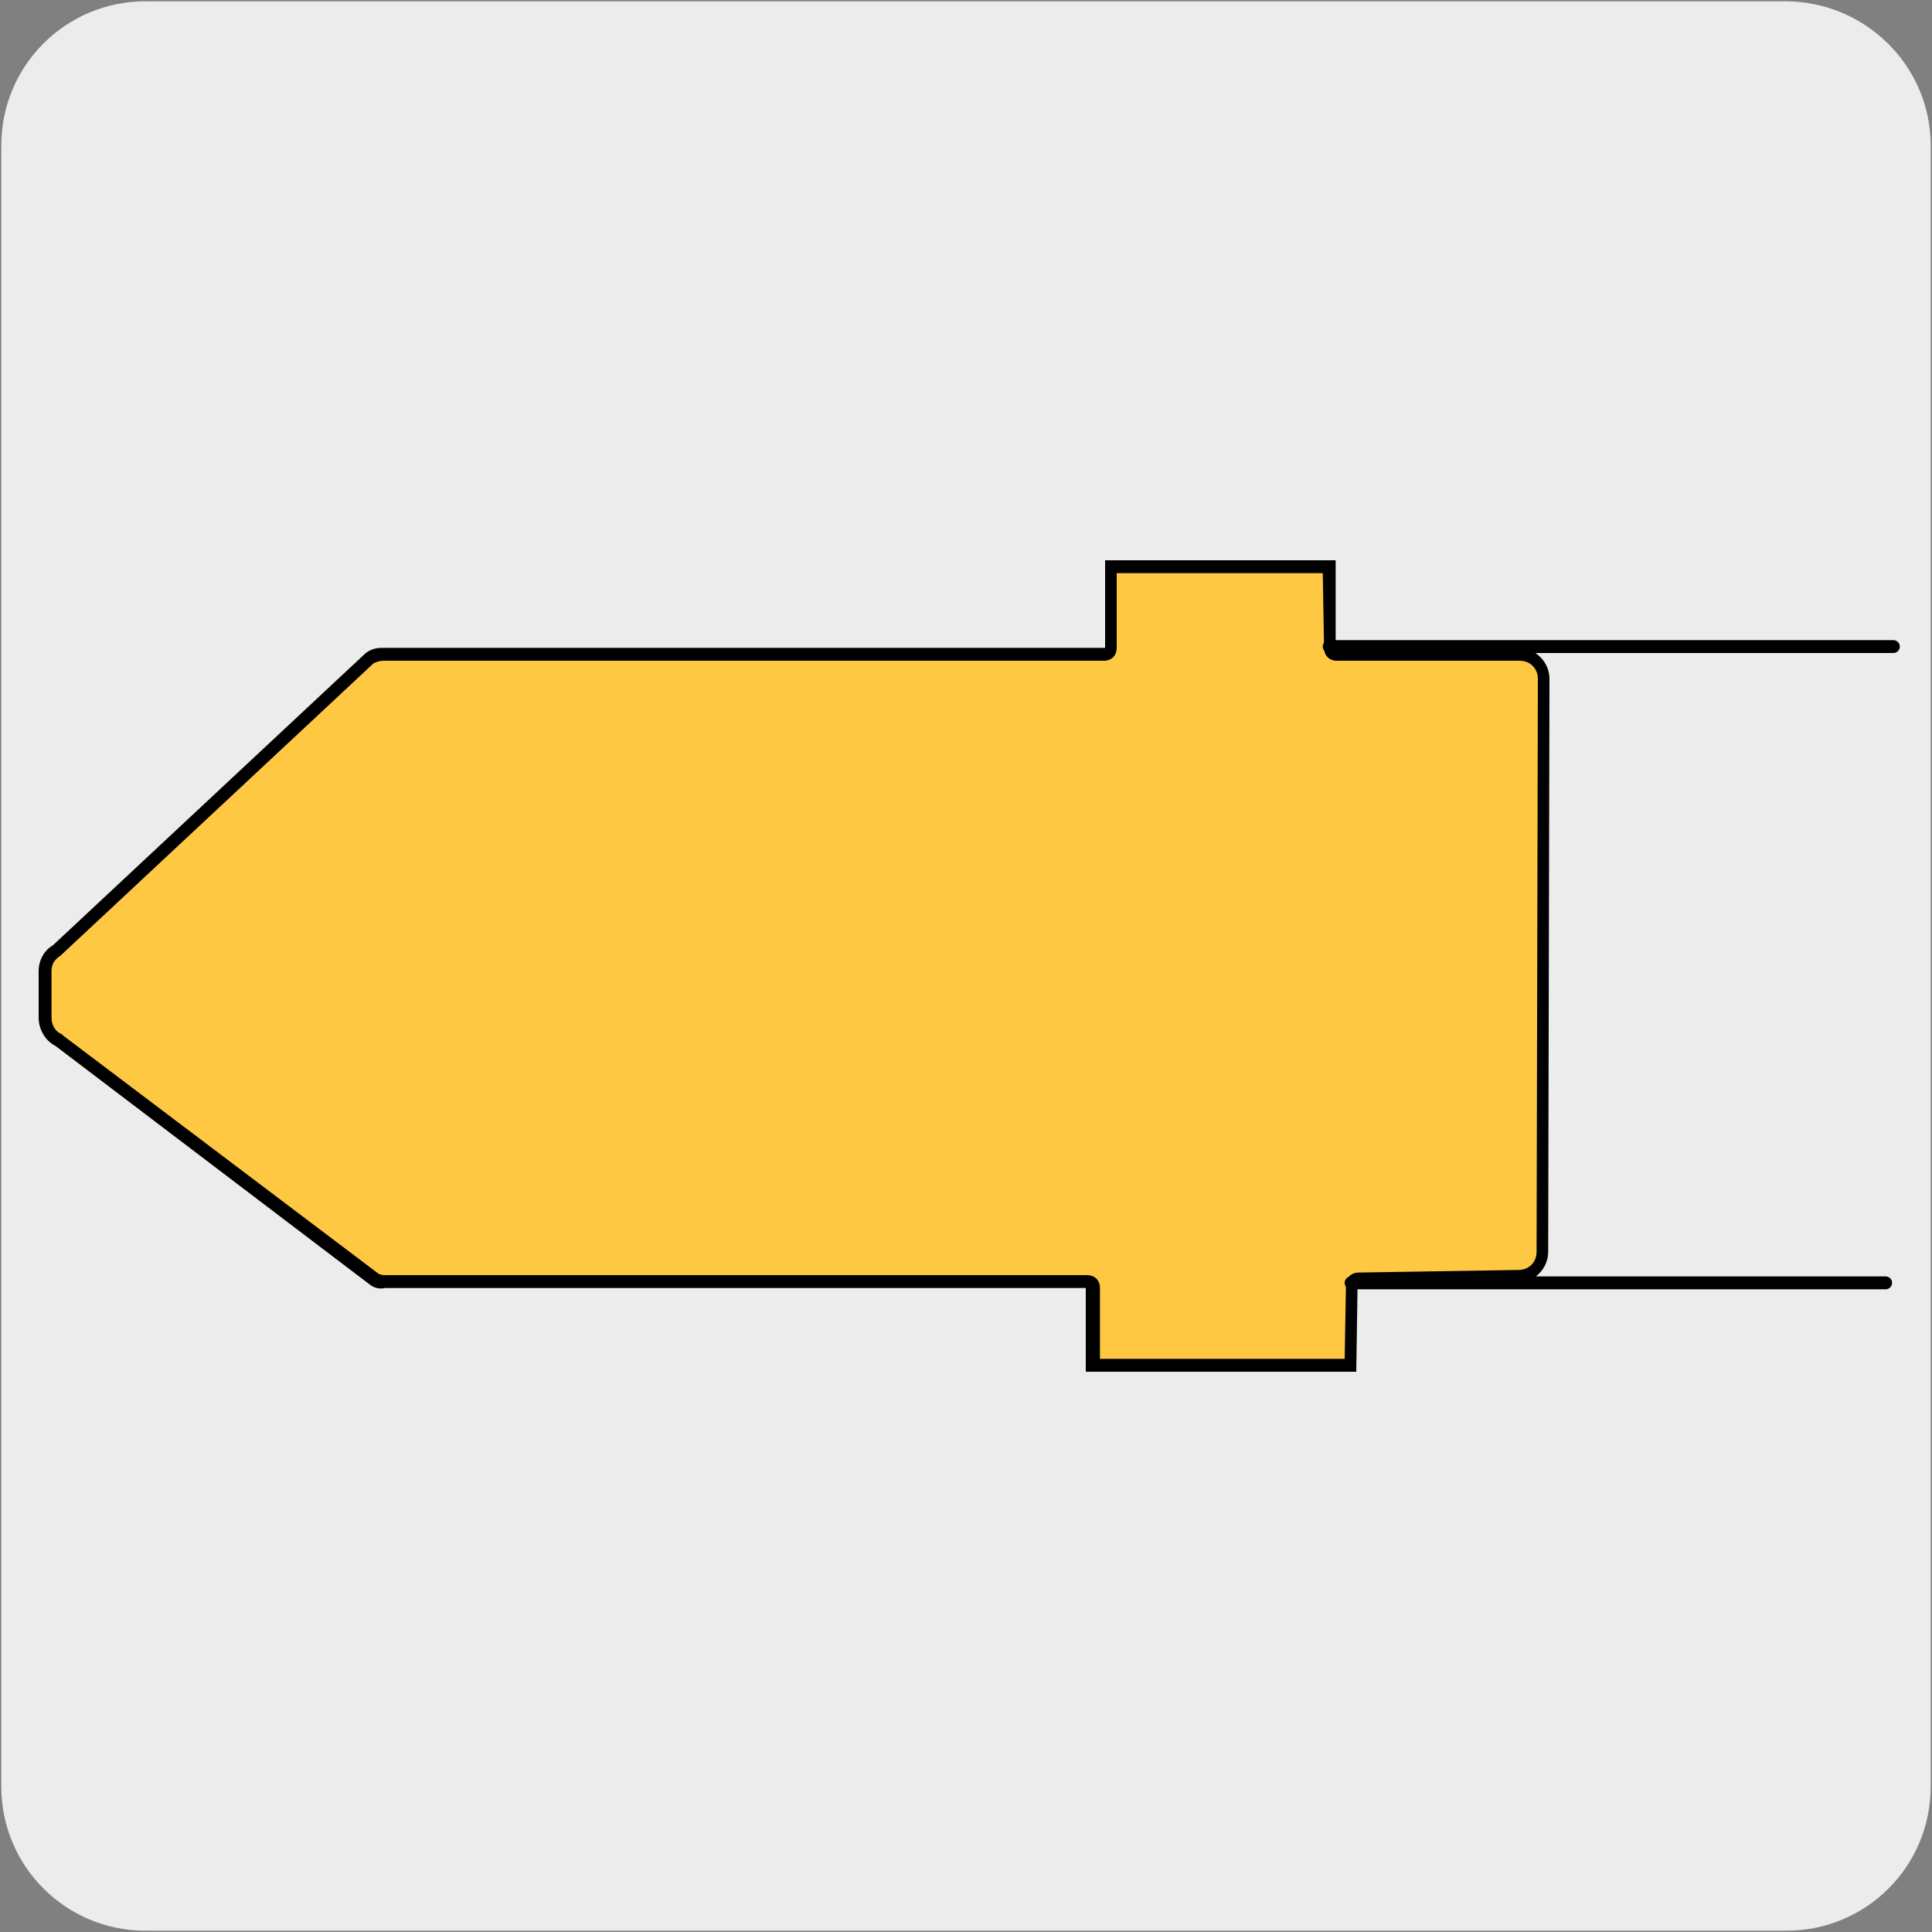 <?xml version="1.0" encoding="utf-8"?>
<!-- Generator: Adobe Illustrator 27.7.0, SVG Export Plug-In . SVG Version: 6.00 Build 0)  -->
<svg version="1.1" id="Capa_1" xmlns="http://www.w3.org/2000/svg" xmlns:xlink="http://www.w3.org/1999/xlink" x="0px" y="0px"
	 viewBox="0 0 150 150" style="enable-background:new 0 0 150 150;" xml:space="preserve">
<rect x="0" y="0" width="150" height="150" fill="#808080" stroke="none"/>
<style type="text/css">
	.st0{fill:#EDECEC;}
	.st1{fill:#FEC842;}
	.st2{fill:none;stroke:#000000;stroke-linecap:round;stroke-linejoin:round;}
</style>
<path class="st0" d="M11.3,0.1h127.3c6.2,0,11.3,5,11.3,11.2v127.4c0,6.2-5,11.2-11.2,11.2l0,0H11.3c-6.2,0-11.2-5-11.2-11.2
	c0,0,0,0,0,0V11.3C0.1,5.1,5.1,0.1,11.3,0.1C11.3,0.1,11.3,0.1,11.3,0.1L11.3,0.1z"/>
<path class="st1" d="M84.9,106v-6c0-0.1,0-0.3-0.1-0.4c-0.1-0.1-0.2-0.1-0.4-0.2H30c-0.3,0-0.6-0.1-0.9-0.2L4.6,80.8
	c-0.7-0.3-1.1-1-1.1-1.8v-3.6c0-0.7,0.3-1.3,0.9-1.6l24.3-22.8c0.3-0.2,0.6-0.3,1-0.3h56c0.3,0,0.5-0.2,0.5-0.5V44h16.9l0.1,6.3
	c0,0.3,0.2,0.5,0.5,0.5H118c1.1,0,1.9,0.9,1.9,1.9c0,0,0,0,0,0l-0.1,44.5c0,1.1-0.8,2-1.9,2l-12.4,0.2c-0.3,0-0.5,0.2-0.5,0.5
	l-0.1,6.2L84.9,106z"/>
<path d="M102.7,44.5l0.1,5.8c0,0.6,0.4,1,1,1H118c0.8,0,1.4,0.6,1.4,1.4c0,0,0,0,0,0l-0.1,44.5c0,0.8-0.6,1.4-1.4,1.4l-12.4,0.2
	c-0.6,0-1,0.4-1,1l-0.1,5.7h-19V100c0-0.6-0.4-1-1-1H30c-0.2,0-0.4,0-0.6-0.1L4.9,80.4c0,0-0.1-0.1-0.1-0.1C4.3,80.1,4,79.6,4,79
	v-3.6c0-0.5,0.2-0.9,0.7-1.2l0.1-0.1L29,51.5c0.2-0.1,0.5-0.2,0.7-0.2h56c0.6,0,1-0.4,1-1v-5.8L102.7,44.5z M103.7,43.5H85.8v6.8
	H29.7c-0.5,0-0.9,0.1-1.3,0.4L4.1,73.4c-0.7,0.4-1.1,1.2-1.1,2V79c0,0.9,0.5,1.8,1.3,2.2l24.5,18.6c0.3,0.2,0.7,0.3,1.1,0.2h54.4
	v6.5h21l0.1-6.7l12.4-0.2c1.3,0,2.4-1.1,2.4-2.4l0.1-44.5c0-1.3-1.1-2.4-2.4-2.4h-14.2L103.7,43.5L103.7,43.5z"/>
<g>
	<path class="st2" d="M103.2,50.2H147"/>
	<path class="st2" d="M104.9,99.6h41.5"/>
</g>
</svg>
